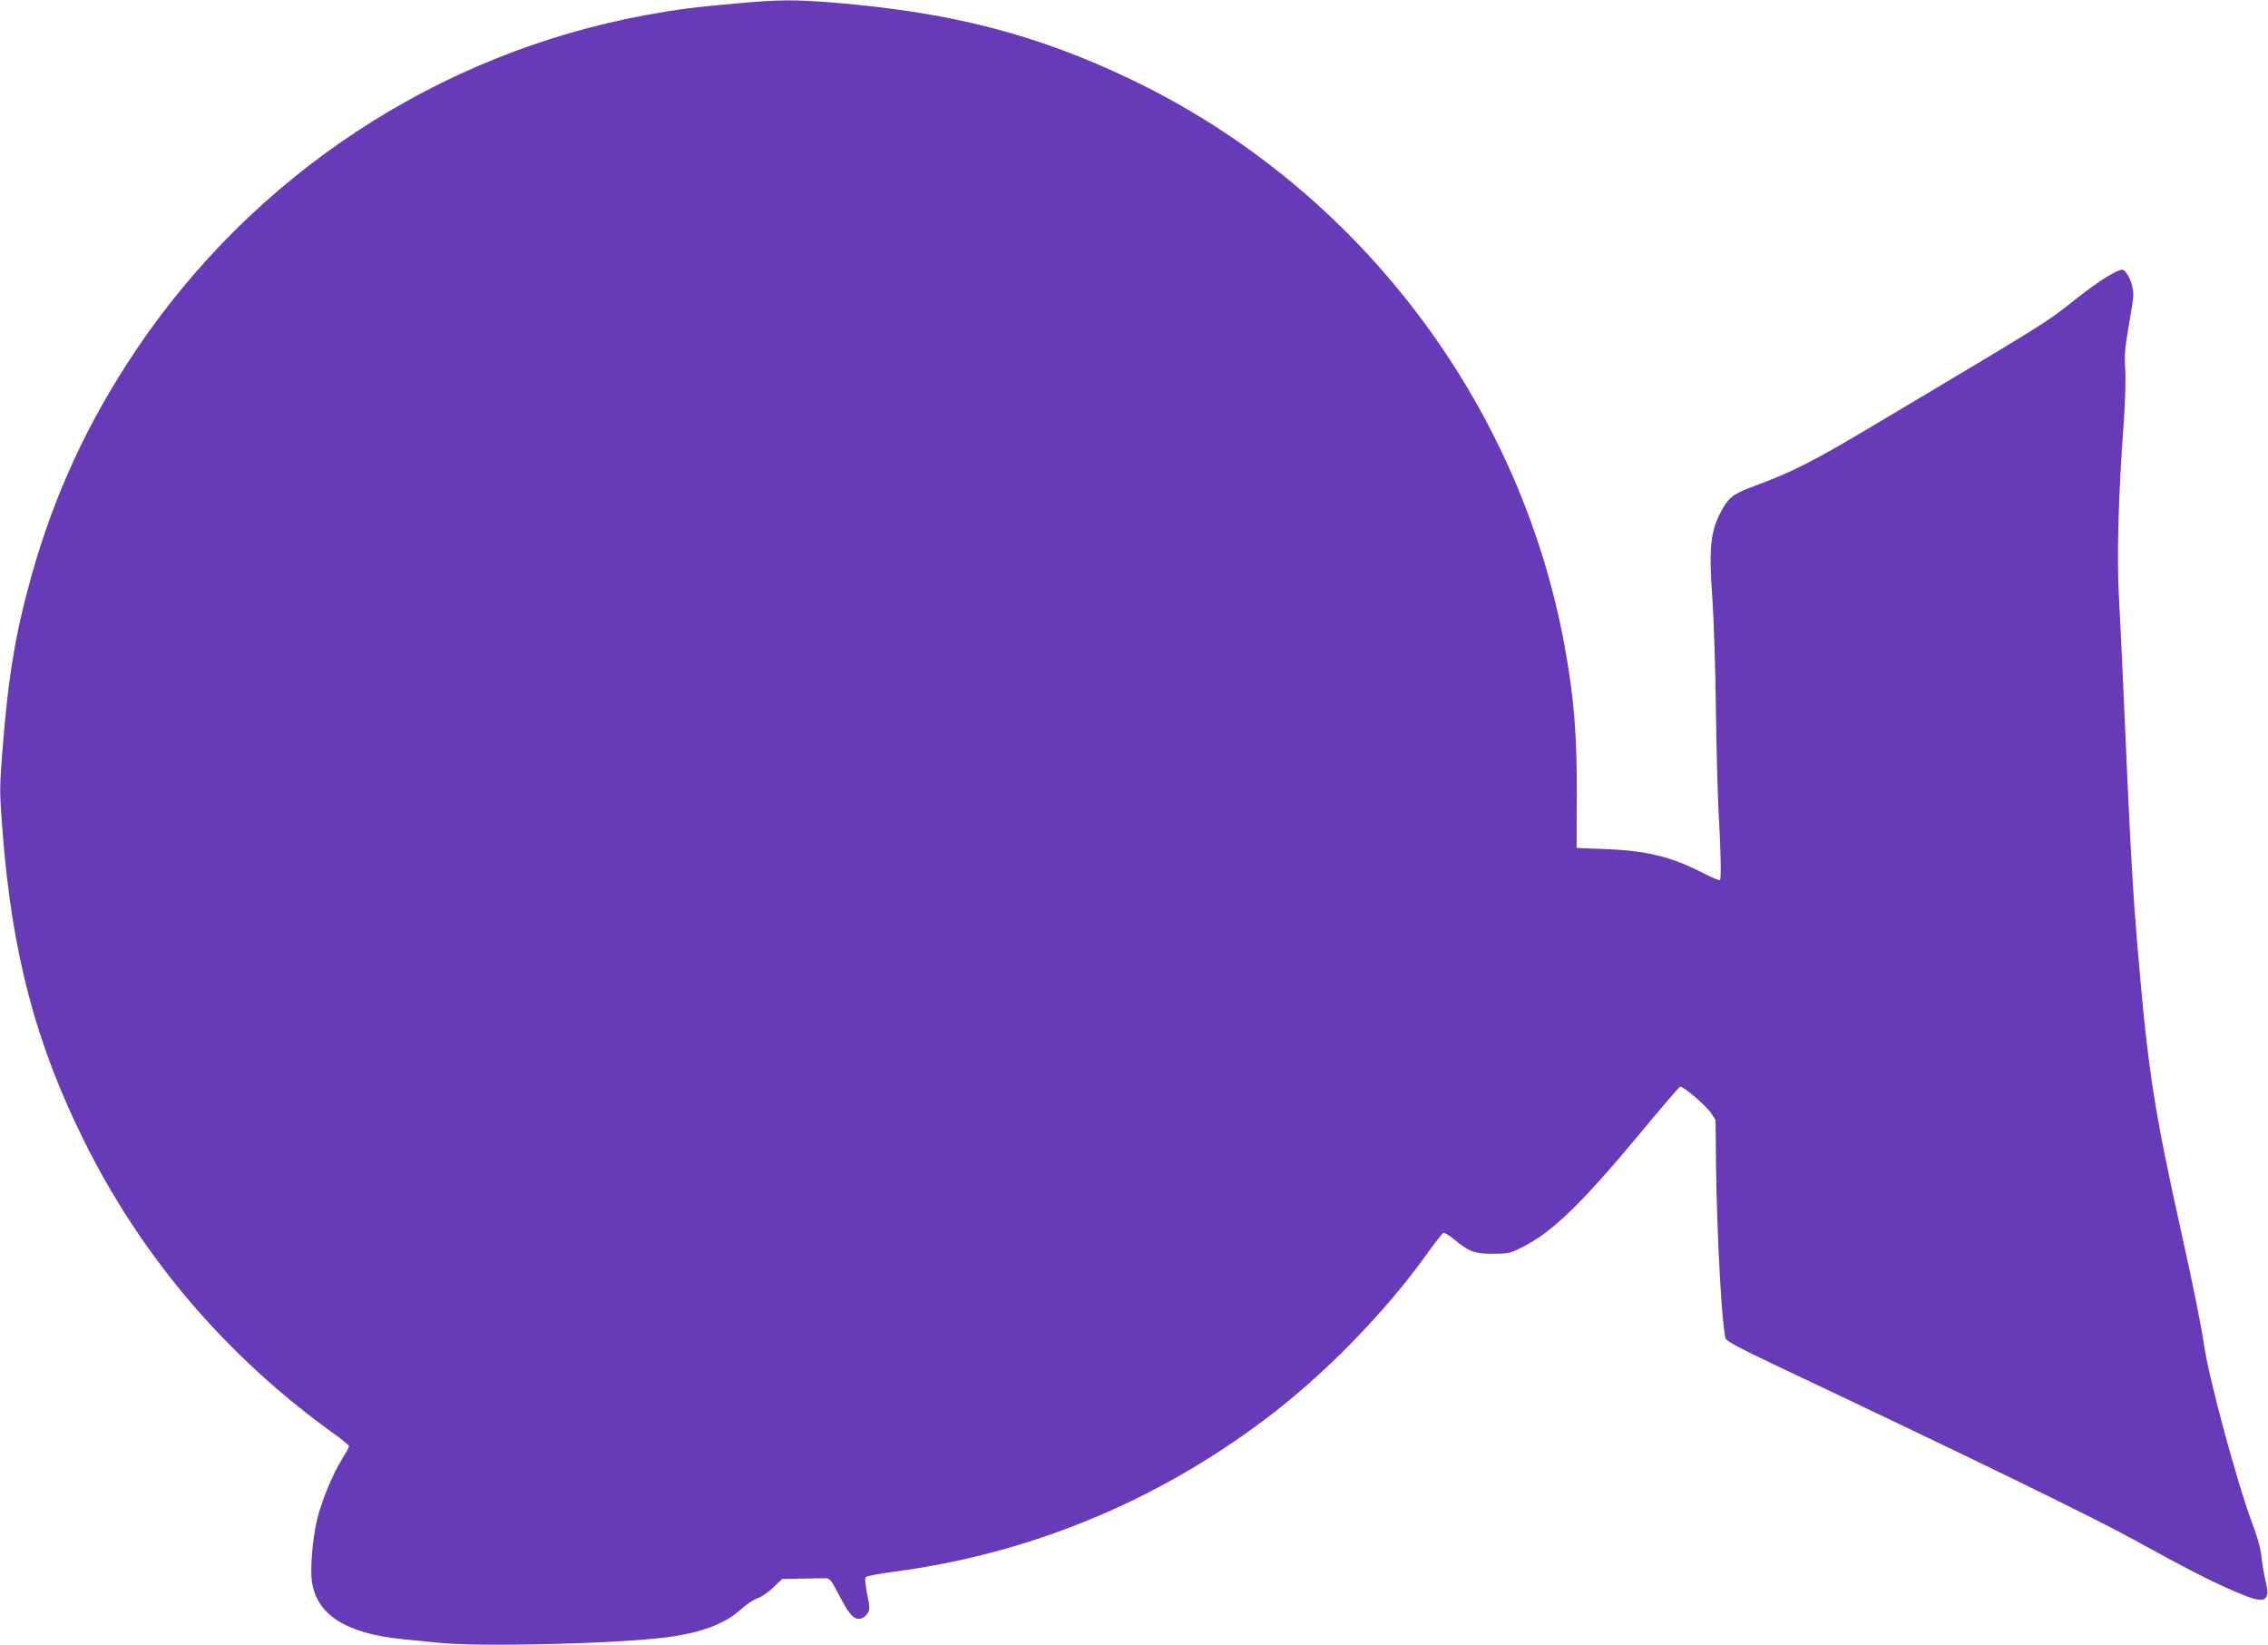 <?xml version="1.0" standalone="no"?>
<!DOCTYPE svg PUBLIC "-//W3C//DTD SVG 20010904//EN"
 "http://www.w3.org/TR/2001/REC-SVG-20010904/DTD/svg10.dtd">
<svg version="1.0" xmlns="http://www.w3.org/2000/svg"
 width="1280pt" height="928pt" viewBox="0 0 1280 928"
 preserveAspectRatio="xMidYMid meet">
<g transform="translate(0,928) scale(0.1,-0.1)"
fill="#673ab7" stroke="none">
<path d="M4150 9260 c-233 -21 -331 -33 -510 -66 -1170 -217 -2208 -900 -2874
-1892 -271 -404 -461 -815 -590 -1277 -88 -315 -130 -564 -162 -977 -17 -218
-17 -238 0 -455 53 -691 186 -1197 460 -1750 326 -657 803 -1217 1409 -1652
48 -34 87 -67 87 -72 0 -5 -18 -38 -39 -72 -54 -86 -116 -236 -141 -341 -26
-109 -40 -272 -30 -348 26 -190 192 -296 515 -328 61 -6 151 -15 202 -20 228
-24 993 -6 1278 30 199 25 336 76 427 159 29 26 70 54 91 61 21 6 62 34 90 61
l51 49 103 2 c57 1 118 2 136 2 31 1 34 -3 87 -104 56 -106 82 -133 121 -123
11 3 27 16 35 29 14 20 14 32 -2 109 -11 58 -14 89 -7 96 6 6 77 19 159 30
764 101 1477 394 2099 864 329 248 667 594 903 922 48 67 92 124 98 126 5 3
33 -14 61 -37 83 -69 115 -81 219 -81 84 0 95 2 165 37 171 86 335 245 678
658 112 135 208 247 213 248 14 6 147 -107 174 -148 l26 -39 3 -268 c5 -400
34 -914 55 -968 6 -14 89 -58 281 -149 1099 -520 1781 -852 2023 -985 305
-168 446 -240 589 -300 152 -65 182 -51 153 69 -9 39 -20 102 -23 138 -4 44
-23 110 -54 192 -80 212 -242 808 -269 995 -18 120 -62 339 -129 640 -153 688
-189 918 -245 1585 -31 359 -43 583 -86 1565 -5 121 -15 315 -21 430 -13 226
-4 574 27 992 8 118 12 249 8 303 -5 78 -1 121 20 240 14 79 26 158 26 175 0
42 -17 96 -39 124 -17 23 -21 23 -51 11 -52 -22 -140 -82 -272 -187 -124 -99
-154 -118 -1078 -668 -372 -222 -478 -276 -710 -362 -109 -40 -137 -63 -178
-142 -59 -111 -68 -207 -48 -486 8 -121 18 -402 20 -625 3 -223 10 -481 15
-575 13 -224 16 -383 8 -391 -3 -4 -46 14 -94 39 -183 94 -321 127 -557 136
l-158 6 1 285 c2 346 -15 562 -69 856 -253 1380 -1169 2580 -2435 3190 -536
258 -1020 384 -1688 439 -228 18 -304 18 -557 -5z"/>
</g>
</svg>
